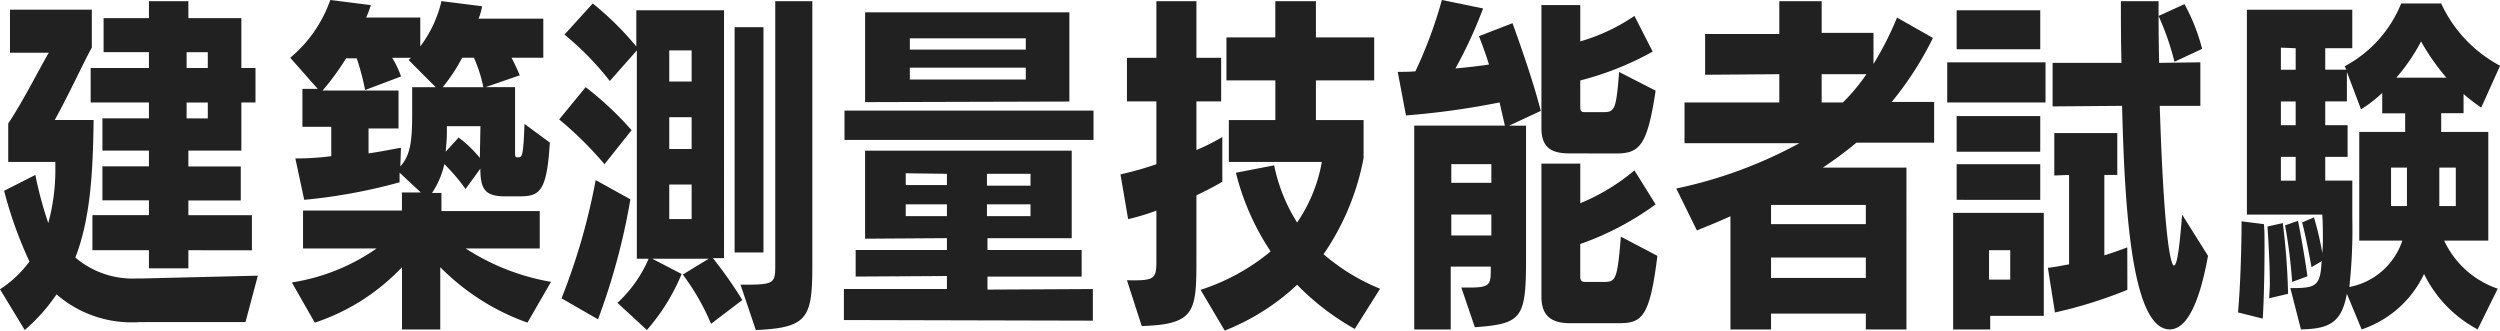 <svg xmlns="http://www.w3.org/2000/svg" width="169.154" height="22.37" viewBox="0 0 169.154 22.37">
  <g id="レイヤー_1" transform="translate(-179.2 -70.8)">
    <g id="グループ_949" data-name="グループ 949" transform="translate(179.2 70.8)">
      <path id="パス_2920" data-name="パス 2920" d="M188.64,92.714a7.763,7.763,0,0,1-5.616-1.877,12.1,12.1,0,0,1-2.151,2.413L179.2,90.493a7.586,7.586,0,0,0,1.992-1.877,27.748,27.748,0,0,1-1.713-4.787l2.111-1.072a26.346,26.346,0,0,0,.876,3.255,13.759,13.759,0,0,0,.478-3.868v-.268h-3.187v-2.6c1.075-1.608,2.35-4.174,2.748-4.787h-2.629V71.574h5.537V74.14c-.478.843-1.593,3.255-2.509,4.9h2.629c-.04,3.677-.239,6.74-1.235,9.306a5.989,5.989,0,0,0,4.142,1.417h.319l7.887-.191-.836,3.14Zm3.306-4.864v1.226h-2.669V87.851h-3.824V85.476h3.824v-1h-3.147v-2.3h3.147V81.11h-3.147V78.927h3.147V77.855h-3.943V75.519h3.943V74.447H186.21v-2.3h3.067V71h2.669v1.149h3.585v3.37h.956v2.336h-.956V81.11h-3.585v1.072h3.545v2.3h-3.545v1h4.3v2.374Zm1.314-13.4h-1.434v1.072h1.434Zm0,3.408h-1.434v1.072h1.434Z" transform="translate(-179.2 -70.92)" fill="#212121"/>
      <path id="パス_2921" data-name="パス 2921" d="M244.552,92.631a15.656,15.656,0,0,1-5.9-3.753V93.09h-2.589V88.877a14.242,14.242,0,0,1-5.9,3.753l-1.553-2.719a13.723,13.723,0,0,0,5.736-2.3h-4.979V85.047h6.692V83.822h1.275l-1.434-1.34v.651a36.9,36.9,0,0,1-6.453,1.187l-.6-2.8a18.429,18.429,0,0,0,2.43-.153V79.379h-1.952V76.813h1.036L228.5,74.707a8.89,8.89,0,0,0,2.709-3.907l2.748.345a7.265,7.265,0,0,1-.319.843H237.3v1.953a8.2,8.2,0,0,0,1.434-3.064l2.748.345a3.866,3.866,0,0,1-.239.843h4.381v2.643h-2.151c.2.383.4.8.558,1.187l-2.31.8h1.992v4.443c0,.306.04.306.2.306.279,0,.358-.038.438-2.26l1.713,1.264c-.2,3.485-.757,3.638-2.151,3.638h-.836c-1.354,0-1.713-.421-1.713-1.877l-1,1.379a13.453,13.453,0,0,0-1.434-1.685,5.73,5.73,0,0,1-.836,1.953h.637v1.226h6.652v2.528H240.37a15.366,15.366,0,0,0,5.776,2.26Zm-8.6-10.571c.717-.8.8-1.8.8-3.715V76.7h1.593l-1.832-1.838.159-.153h-1.275a6.236,6.236,0,0,1,.6,1.264l-2.43.919A16.986,16.986,0,0,0,233,74.745h-.717a17.952,17.952,0,0,1-1.593,2.183h5.138v2.566H233.8v1.685c.8-.115,1.553-.268,2.191-.383l-.04,1.264Zm4.182-7.354a11.872,11.872,0,0,1-1.314,1.992h2.748a9.63,9.63,0,0,0-.637-1.992Zm1.235,4.634H239.1v.46c0,.383-.04.8-.08,1.264l.876-.957a7.98,7.98,0,0,1,1.434,1.379l.04-2.145Z" transform="translate(-208.863 -70.8)" fill="#212121"/>
      <path id="パス_2922" data-name="パス 2922" d="M281.467,82.03A24.744,24.744,0,0,0,278.4,79l1.792-2.183a22.1,22.1,0,0,1,3.107,2.911Zm-2.908,9.076a42.717,42.717,0,0,0,2.31-8l2.35,1.3a44.413,44.413,0,0,1-2.191,8.119Zm10.117,1.723a15.7,15.7,0,0,0-1.912-3.332l1.753-1.072h-3.824l1.992,1.034a13.727,13.727,0,0,1-2.35,3.791l-1.992-1.838a8.8,8.8,0,0,0,2.111-2.987h-.8V74.332L281.826,76.4a19.728,19.728,0,0,0-3.067-3.14l1.912-2.106a20.577,20.577,0,0,1,2.948,2.911V71.613h5.935V88.387H288.8a28.027,28.027,0,0,1,1.992,2.834Zm-1.314-18.5h-1.514v2.106h1.514Zm0,4.519h-1.514V81h1.514Zm0,4.557h-1.514v2.336h1.514ZM290.27,88V72.762h1.952V88Zm.4,2.183c2.231,0,2.35-.038,2.35-1.264V71h2.509V88.885c0,3.562-.319,4.213-3.824,4.366Z" transform="translate(-240.565 -70.92)" fill="#212121"/>
      <path id="パス_2923" data-name="パス 2923" d="M328.9,93.718v-2.1h6.97v-.879l-6.174.038v-1.8h6.174v-.8l-5.537.038V82.259h13.981v5.921h-5.7v.8h6.373v1.8h-6.373v.879l7.13-.038v2.139Zm.04-12.185V79.547h16.849v1.986Zm1.394-2.559V72.9h13.822v6.035Zm5.537,4.851-2.788-.038v.8h2.788Zm0,2.063h-2.788v.8h2.788Zm5.337-11.23h-7.847v.764h7.847Zm0,1.986h-7.847v.8h7.847Zm.319,7.181h-2.948v.8h2.948Zm0,2.063h-2.948v.8h2.948Z" transform="translate(-271.8 -72.064)" fill="#212121"/>
      <path id="パス_2924" data-name="パス 2924" d="M378.438,89.882c1.872.038,1.992-.077,1.992-1.3V85.171a15.242,15.242,0,0,1-1.912.575L378,82.72a22.764,22.764,0,0,0,2.43-.689V77.779h-1.992V74.83h1.992V71h2.709v3.83h1.673v2.949h-1.673v3.294a14.593,14.593,0,0,0,1.753-.881v3.026c-.518.306-1.115.613-1.753.919v4.443c0,3.447-.119,4.29-3.7,4.4Zm15.415,3.294a17.1,17.1,0,0,1-3.9-2.987,15.485,15.485,0,0,1-4.9,3.1l-1.633-2.758a14.25,14.25,0,0,0,4.74-2.6,16.961,16.961,0,0,1-2.35-5.324l2.589-.5a11.528,11.528,0,0,0,1.553,3.868,10.451,10.451,0,0,0,1.673-4.1h-6.293V79.043h3.147V76.362H385.17V73.451h3.306V71h2.748v2.451h3.943v2.911h-3.943v2.681h3.226v2.566a16.987,16.987,0,0,1-2.709,6.511,13.792,13.792,0,0,0,3.824,2.336Z" transform="translate(-302.187 -70.92)" fill="#212121"/>
      <path id="パス_2925" data-name="パス 2925" d="M431.5,90.256h.558c1.354,0,1.434-.191,1.434-1.187v-.23h-2.709V93.09h-2.47V79.3h6.134l-.359-1.57a53.575,53.575,0,0,1-6.333.881l-.558-2.949c.4,0,.8,0,1.195-.038a29.619,29.619,0,0,0,1.792-4.826l2.788.574a30.184,30.184,0,0,1-1.872,4.06c.8-.077,1.553-.153,2.27-.268-.2-.651-.438-1.3-.677-1.915l2.27-.881c.677,1.877,1.434,4.06,1.912,5.936l-2.151,1h1.155v8.924c0,4.1-.239,4.481-3.465,4.711Zm2.031-8.349h-2.709v1.264h2.709Zm0,3.409h-2.709v1.417h2.709Zm5.3-4.136c-1.235,0-1.912-.383-1.912-1.723V71.145h2.629V73.6a12.753,12.753,0,0,0,3.664-1.723l1.235,2.413a20.281,20.281,0,0,1-4.9,1.953v1.8c0,.306.08.345.358.345h1.155c.8,0,.916-.077,1.115-2.719l2.47,1.264c-.558,3.715-1.075,4.251-2.669,4.251Zm.04,11.49c-1.235,0-1.952-.46-1.952-1.8v-9h2.629V84.55a13.9,13.9,0,0,0,3.664-2.221l1.434,2.3a19.7,19.7,0,0,1-5.1,2.681v2.221c0,.306.159.345.358.345h1.235c.8,0,.916-.115,1.155-3.064l2.47,1.3c-.518,4.251-1.075,4.558-2.669,4.558Z" transform="translate(-332.624 -70.8)" fill="#212121"/>
      <path id="パス_2926" data-name="パス 2926" d="M489.426,93.211V92.138h-6.413v1.072h-2.748V85.552c-.757.345-1.514.651-2.27.957L476.6,83.675a30.389,30.389,0,0,0,8.325-3.064h-7.767V77.855h6.413V75.94l-5.019.038V73.221h5.019V71h2.868v2.144h3.505v2.106a21.482,21.482,0,0,0,1.593-3.14l2.43,1.379a22.372,22.372,0,0,1-2.788,4.327h2.868v2.757h-5.258a26.148,26.148,0,0,1-2.27,1.685h5.656V93.211Zm0-8.425h-6.413v1.3h6.413Zm0,3.561h-6.413v1.379h6.413ZM486.438,75.94v1.915h1.434a12.539,12.539,0,0,0,1.593-1.915Z" transform="translate(-363.181 -70.92)" fill="#212121"/>
      <path id="パス_2927" data-name="パス 2927" d="M526.9,77.855V75.136h6.652v2.719Zm2.908,14.437v.919H527.3V85.322h6.134v6.97Zm-2.27-18.037V71.613h5.656v2.642Zm0,6.931V78.774h5.656v2.413Zm0,3.255V82.029h5.656v2.413Zm3.625,3.408h-1.434v1.991h1.434Zm7.926,2.681a30.319,30.319,0,0,1-4.9,1.532l-.478-3.025c.478-.038.956-.153,1.434-.23V82.756l-1,.038V79.923h4.262v2.834h-.876v5.438c.518-.153,1.036-.345,1.553-.536Zm5.457-2.3c-.637,3.523-1.553,4.978-2.589,4.978-2.709,0-3.067-9.152-3.226-15.126l-4.7.038V75.174h4.66c-.04-1.455-.04-2.987-.04-4.174H541.2c0,1.072,0,2.642.04,4.174l2.788-.038v2.949h-2.748c.319,9.995.836,10.8.956,10.8.2,0,.359-.919.558-3.446ZM542.275,75.1A17.926,17.926,0,0,0,541.2,72l1.753-.8a12.951,12.951,0,0,1,1.195,3.025Z" transform="translate(-395.148 -70.92)" fill="#212121"/>
      <path id="パス_2928" data-name="パス 2928" d="M576.3,92.3c.159-1.8.239-4.441.239-6.164l1.514.191c.04.421.04.919.04,1.493,0,1.608-.04,3.637-.12,4.9Zm16.211,1.149a8.469,8.469,0,0,1-3.625-3.752,7.183,7.183,0,0,1-4.222,3.752l-1-2.412c-.359,1.991-1.235,2.374-3.107,2.412l-.717-2.795c1.673,0,2.031-.077,2.111-1.761l.04-.077-.717.421c-.2-1.072-.438-2.3-.637-3.024l.8-.345A19.733,19.733,0,0,1,582,88.283a9.986,9.986,0,0,0,.04-1.11c0-.421,0-.919-.04-1.493h-5.1V71.821h7.13v2.6H582.2v1.455h1.434l-.12-.23a8.369,8.369,0,0,0,3.824-4.249h2.709a9.035,9.035,0,0,0,3.983,4.211l-1.275,2.833a12.48,12.48,0,0,1-1.195-.919v1.3h-1.514V80.09h3.187v7.35h-2.987a6.2,6.2,0,0,0,3.625,3.254Zm-14.1-2.106c0-.268.04-.574.04-.957,0-1.225-.08-2.718-.159-3.9l1.036-.23a45.866,45.866,0,0,1,.358,4.785ZM580.2,74.424l-1-.038v1.493h1Zm0,3.6h-1v1.608h1Zm0,3.752h-1v1.608h1Zm-.239,8.461a34.5,34.5,0,0,0-.478-3.828l.876-.306c.2,1,.478,2.6.637,3.752Zm4.541-2.795V80.09h3.107V78.827h-1.553V77.449a9.063,9.063,0,0,1-1.434,1.11l-.956-2.527v1.991H582.2v1.608h1.514v2.144H582.2v1.608h1.832v2.488a36.29,36.29,0,0,1-.2,4.709,4.7,4.7,0,0,0,3.585-3.139Zm3.226-4.939h-1.075v2.6h1.075Zm2.669-6.087a15.225,15.225,0,0,1-1.713-2.45,12.765,12.765,0,0,1-1.673,2.45Zm.637,6.087h-1.115v2.6h1.115Z" transform="translate(-424.871 -71.161)" fill="#212121"/>
    </g>
  </g>
</svg>
